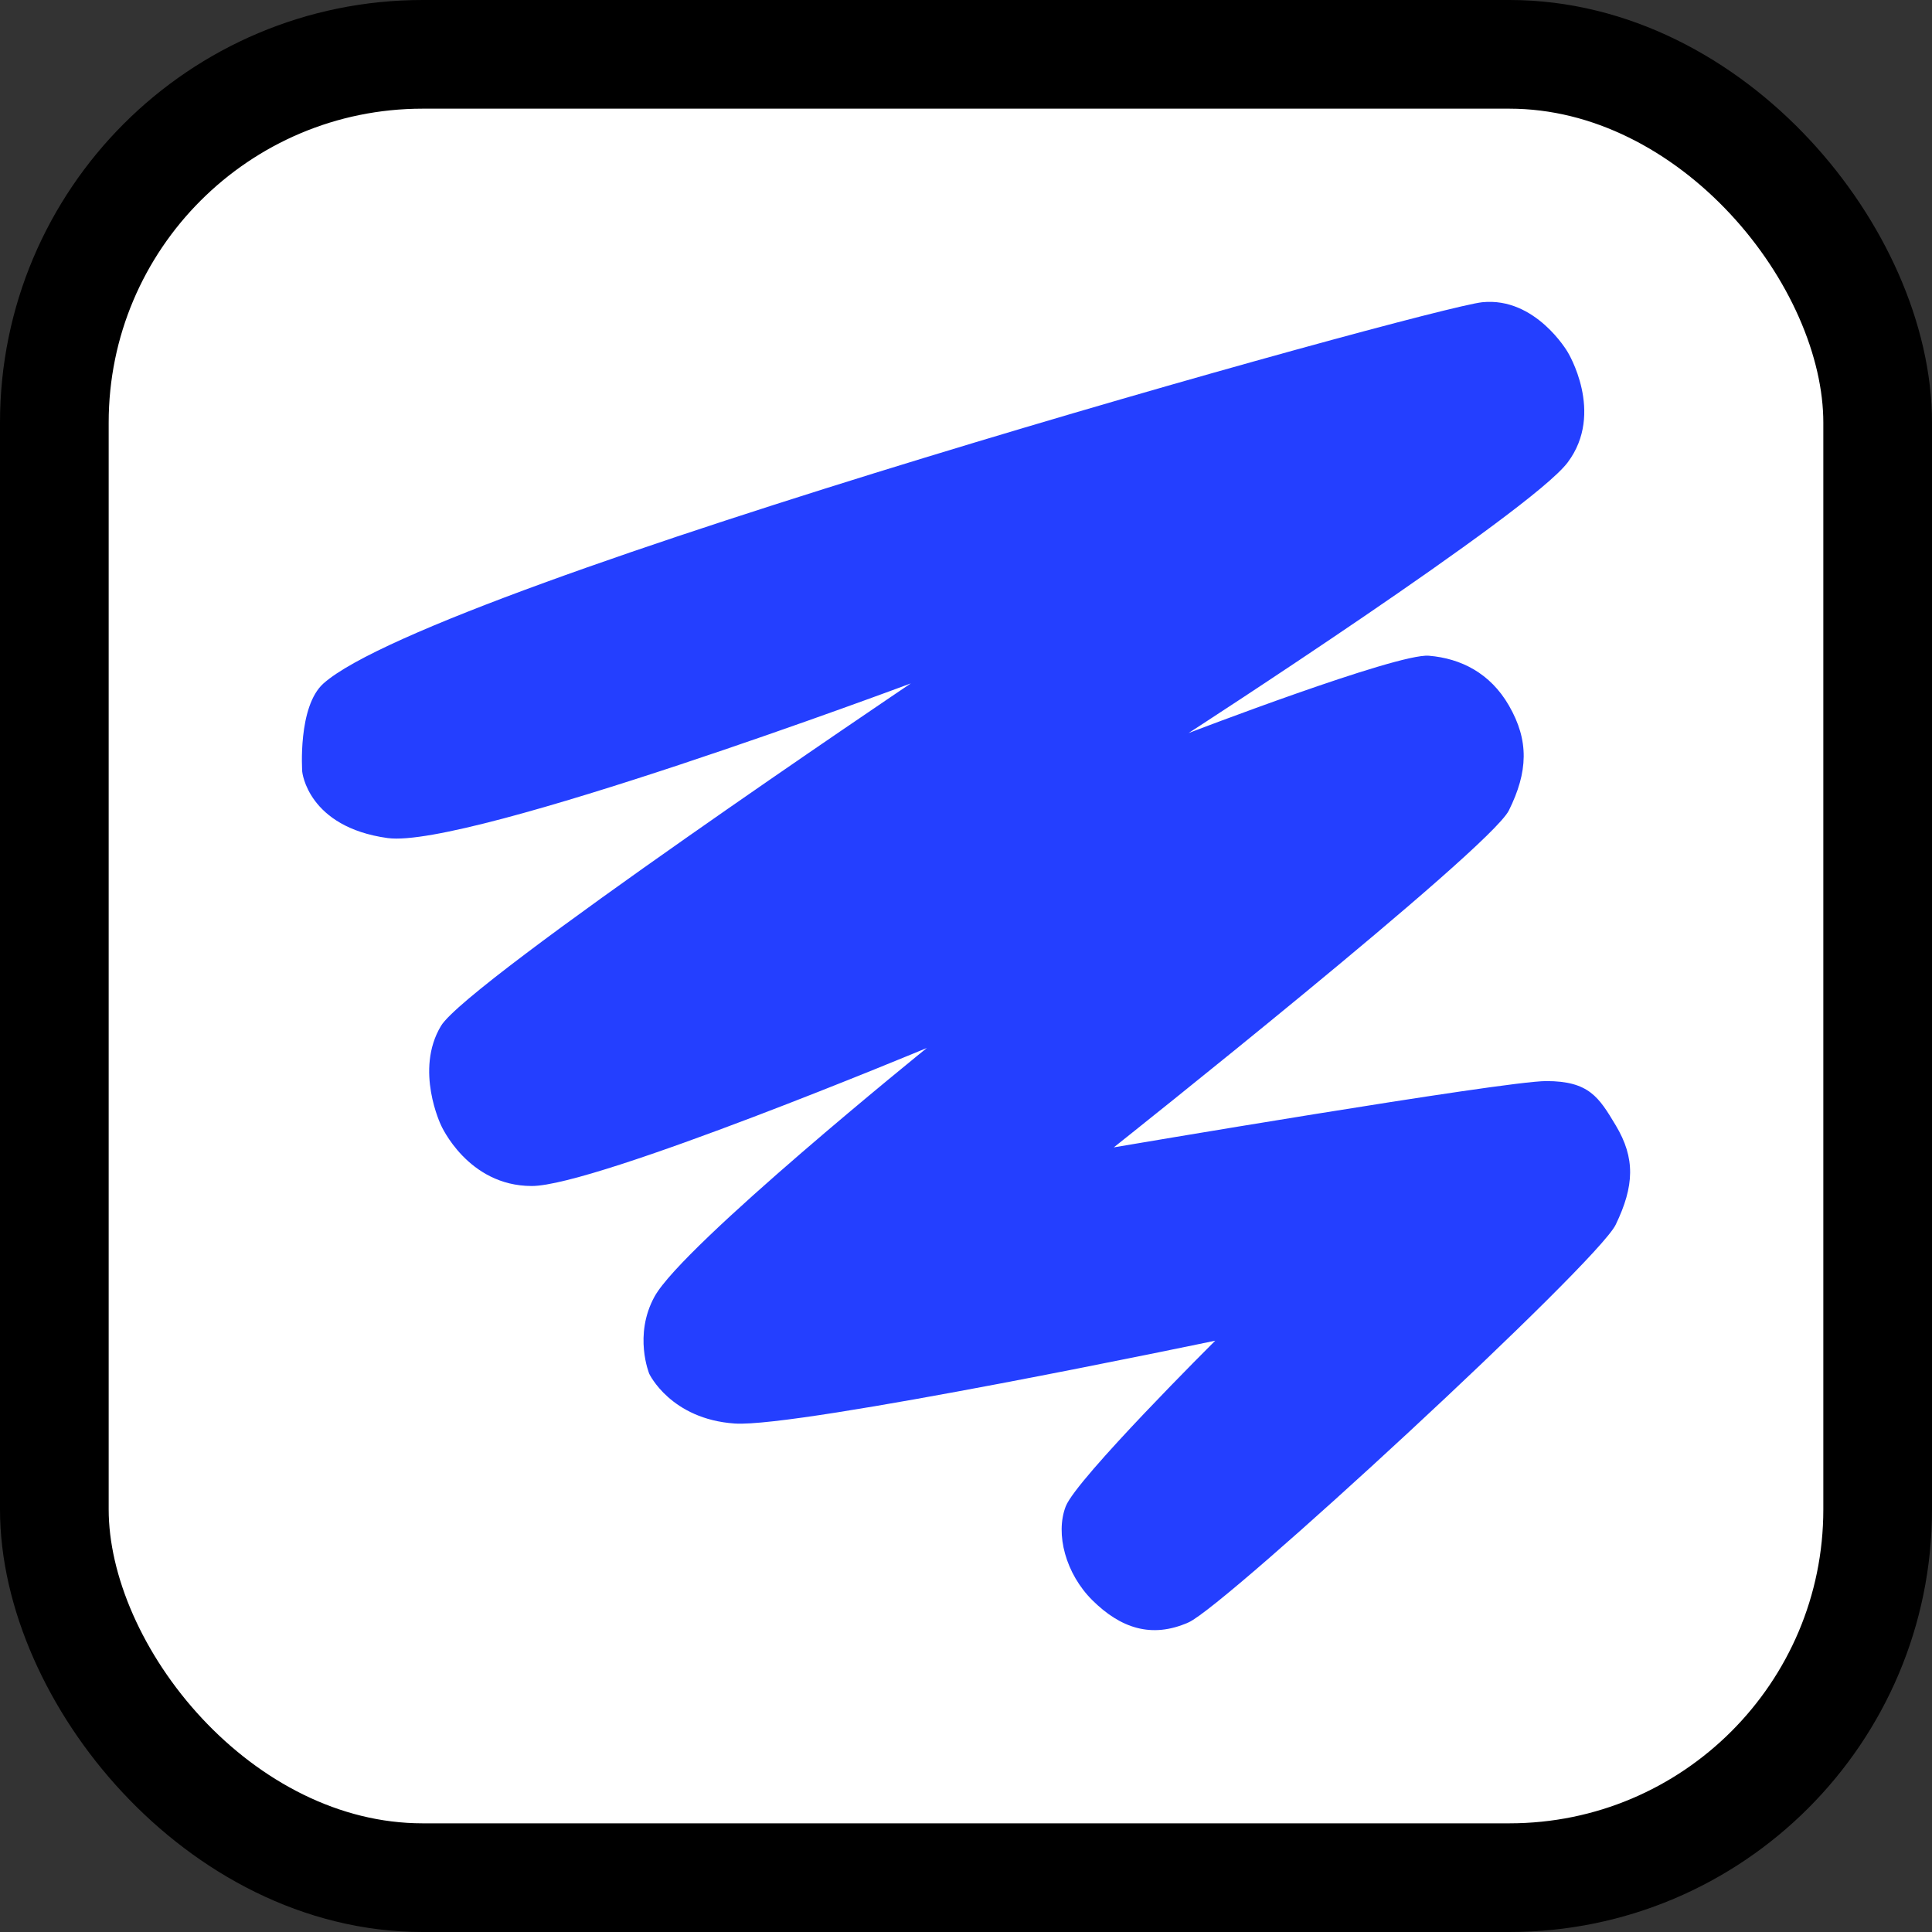 <svg width="32" height="32" viewBox="0 0 32 32" fill="none" xmlns="http://www.w3.org/2000/svg">
<rect x="0" y="0" width="32" height="32" fill="#333333" stroke="none"/>
<rect x="0.9" y="0.9" width="30.2" height="30.2" rx="6.1" fill="white"/>
<rect x="0.9" y="0.9" width="30.2" height="30.2" rx="6.1" stroke="black" stroke-width="1.8"/>
<path d="M6.421 13.881C7.746 14.063 15.087 11.319 15.087 11.319C15.087 11.319 7.747 16.259 7.305 16.991C6.863 17.723 7.305 18.638 7.305 18.638C7.305 18.638 7.747 19.644 8.808 19.644C9.87 19.644 15.353 17.357 15.353 17.357C15.353 17.357 11.315 20.618 10.842 21.474C10.489 22.114 10.754 22.755 10.754 22.755C10.754 22.755 11.108 23.505 12.169 23.578C13.23 23.651 20.128 22.206 20.128 22.206C20.128 22.206 17.829 24.493 17.652 24.95C17.475 25.408 17.652 26.068 18.094 26.506C18.554 26.961 19.067 27.146 19.686 26.872C20.305 26.597 26.451 20.925 26.761 20.285C27.07 19.644 27.089 19.184 26.761 18.638C26.483 18.174 26.319 17.906 25.611 17.906C24.904 17.906 18.448 19.004 18.448 19.004C18.448 19.004 24.675 14.063 24.992 13.423C25.309 12.783 25.329 12.268 24.992 11.685C24.682 11.148 24.196 10.905 23.666 10.861C23.135 10.818 19.686 12.142 19.686 12.142C19.686 12.142 25.345 8.483 25.965 7.66C26.585 6.836 25.965 5.83 25.965 5.83C25.965 5.83 25.434 4.915 24.55 5.006C23.666 5.098 7.215 9.673 5.359 11.319C4.927 11.703 5.006 12.783 5.006 12.783C5.006 12.783 5.095 13.698 6.421 13.881Z" fill="#243FFF"/>
</svg>
